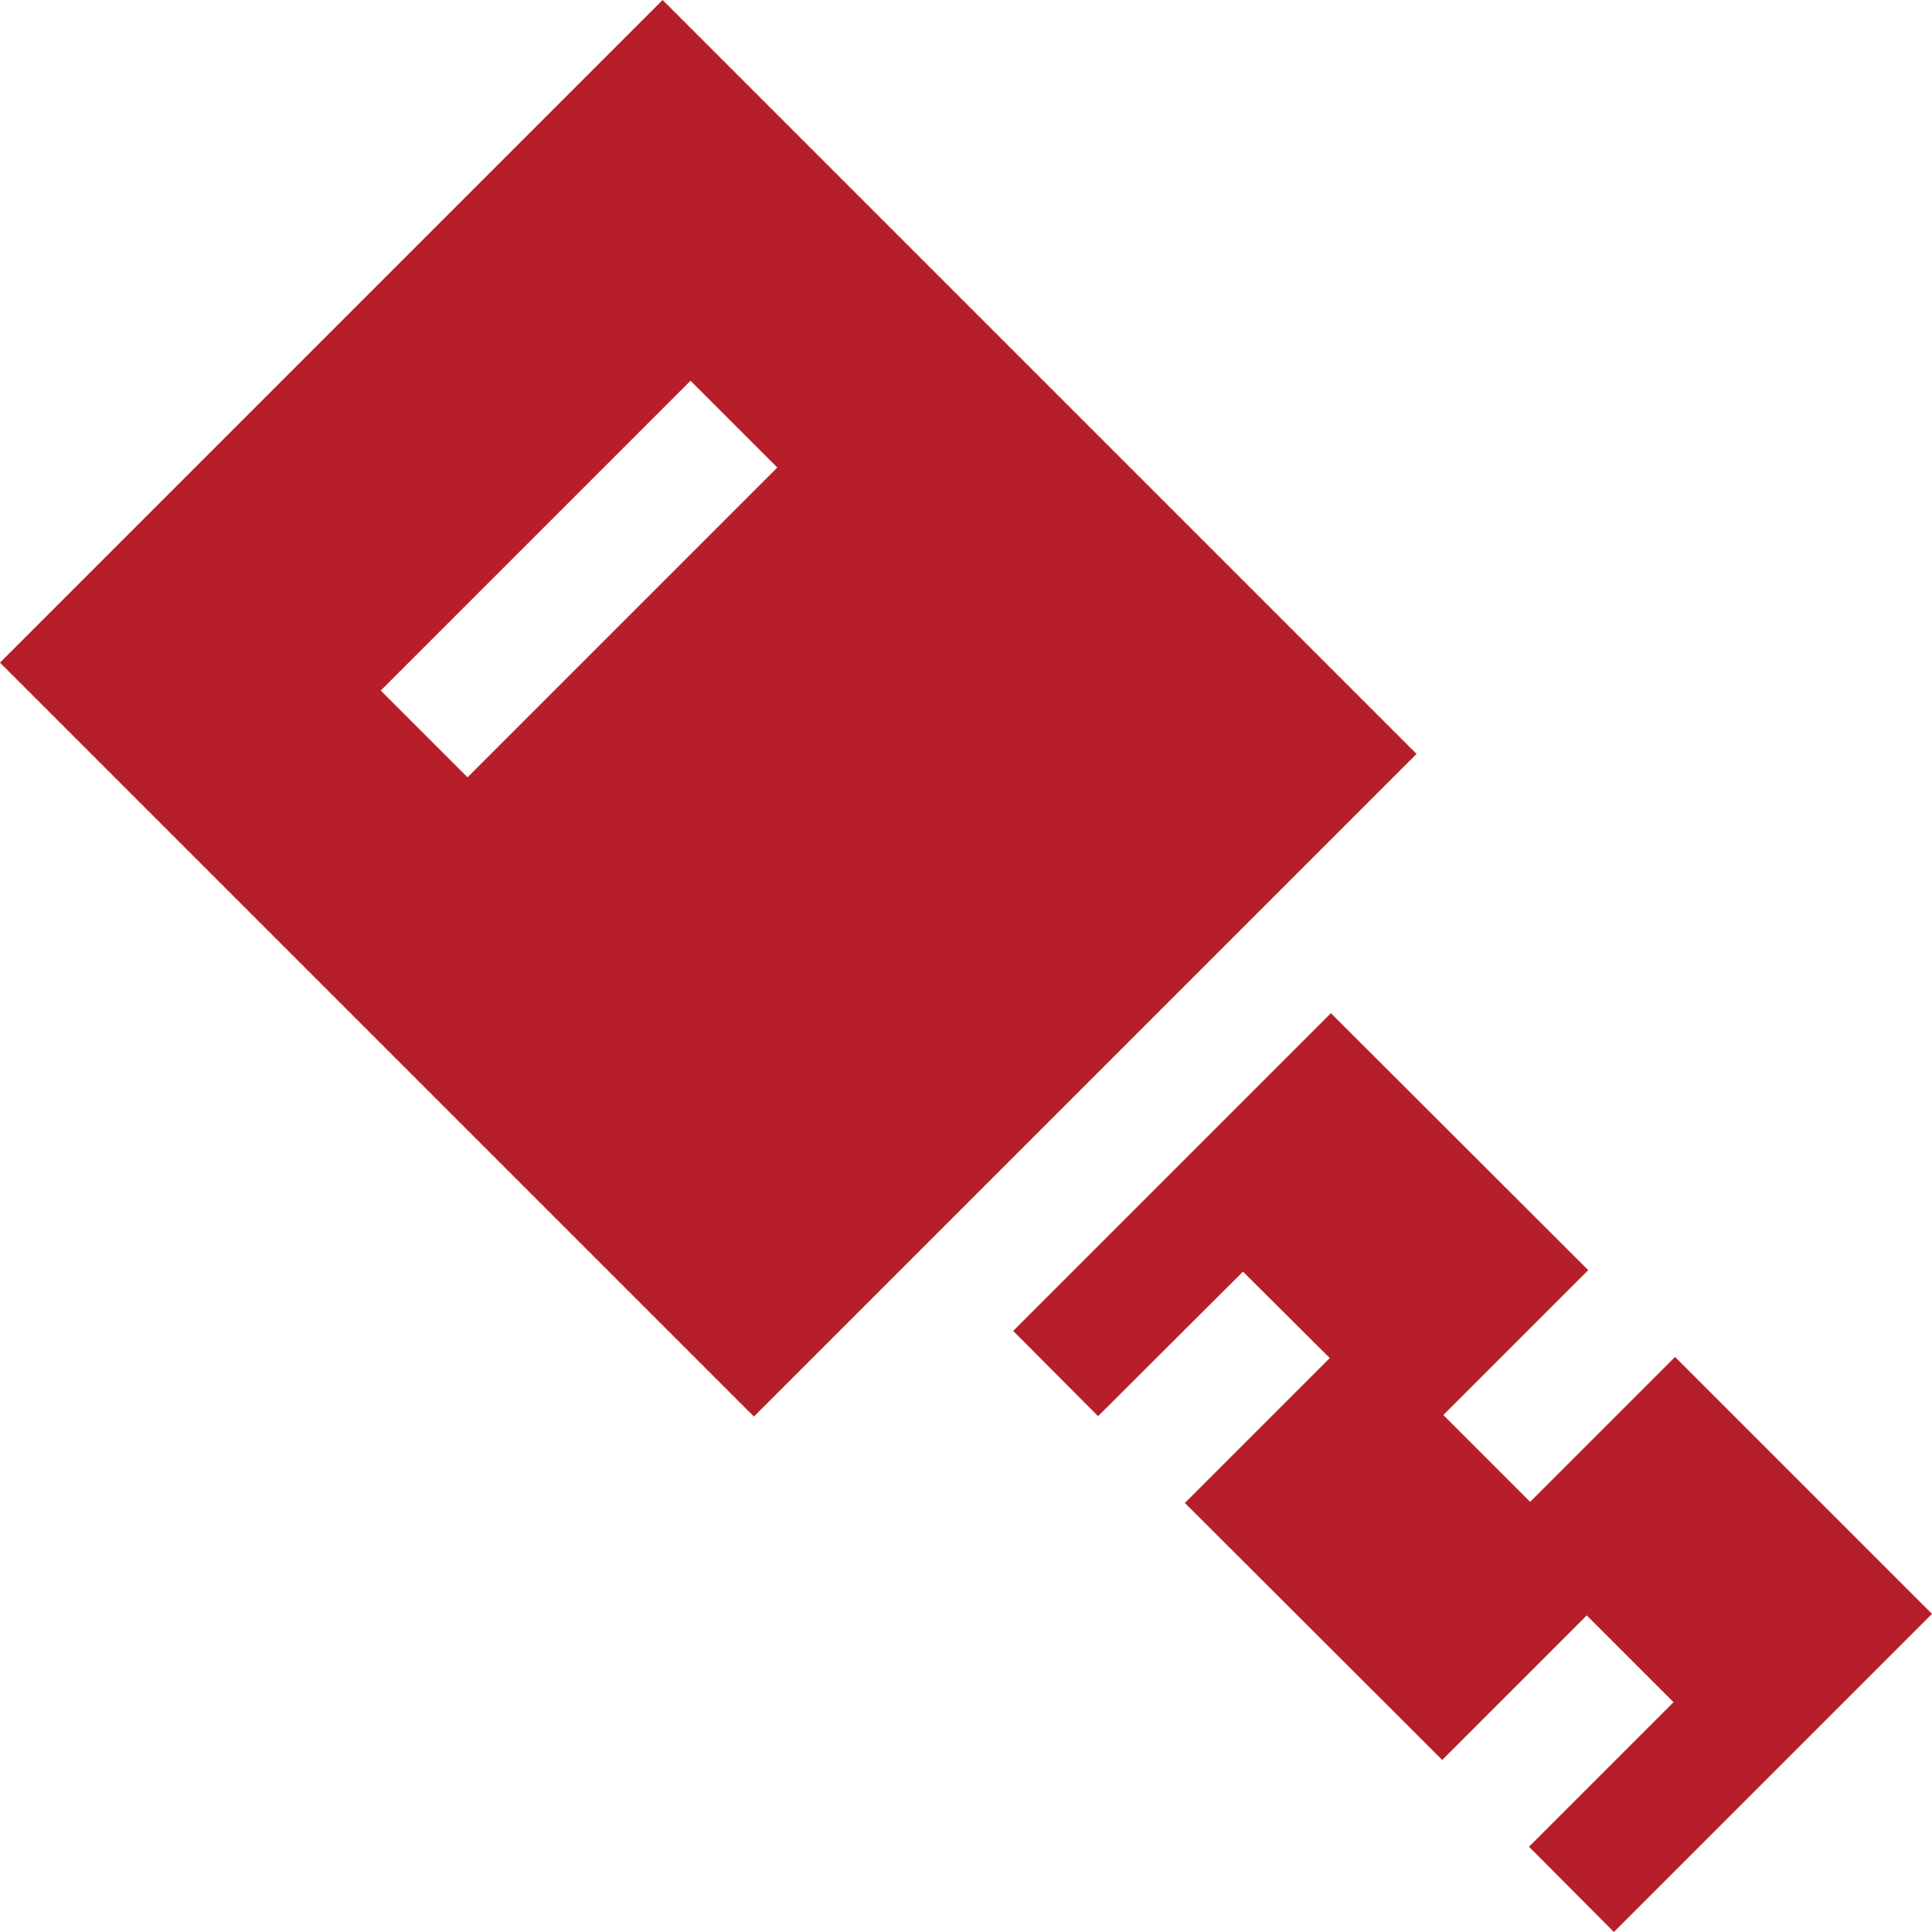 <?xml version="1.0" encoding="utf-8"?>
<!-- Generator: Adobe Illustrator 19.2.0, SVG Export Plug-In . SVG Version: 6.00 Build 0)  -->
<svg version="1.1" id="Layer_1" xmlns="http://www.w3.org/2000/svg" xmlns:xlink="http://www.w3.org/1999/xlink" x="0px" y="0px"
	 viewBox="0 0 512 512" style="enable-background:new 0 0 512 512;" xml:space="preserve">
<style type="text/css">
	.st0{fill:#B61F29;}
</style>
<title>car-key</title>
<path class="st0" d="M175.6,0L0,175.6l199.8,199.8l175.6-175.6L175.6,0z M123.9,206l-23-23l82.1-82.1l23,23L123.9,206z"/>
<polygon class="st0" points="443.9,359.6 405.5,398 382.5,375 420.9,336.6 352.7,268.5 268.5,352.7 291,375.3 329.4,337 
	352.4,359.9 314,398.3 382.2,466.4 420.5,428.1 443.5,451.1 405.2,489.4 427.7,512 512,427.7 "/>
</svg>
